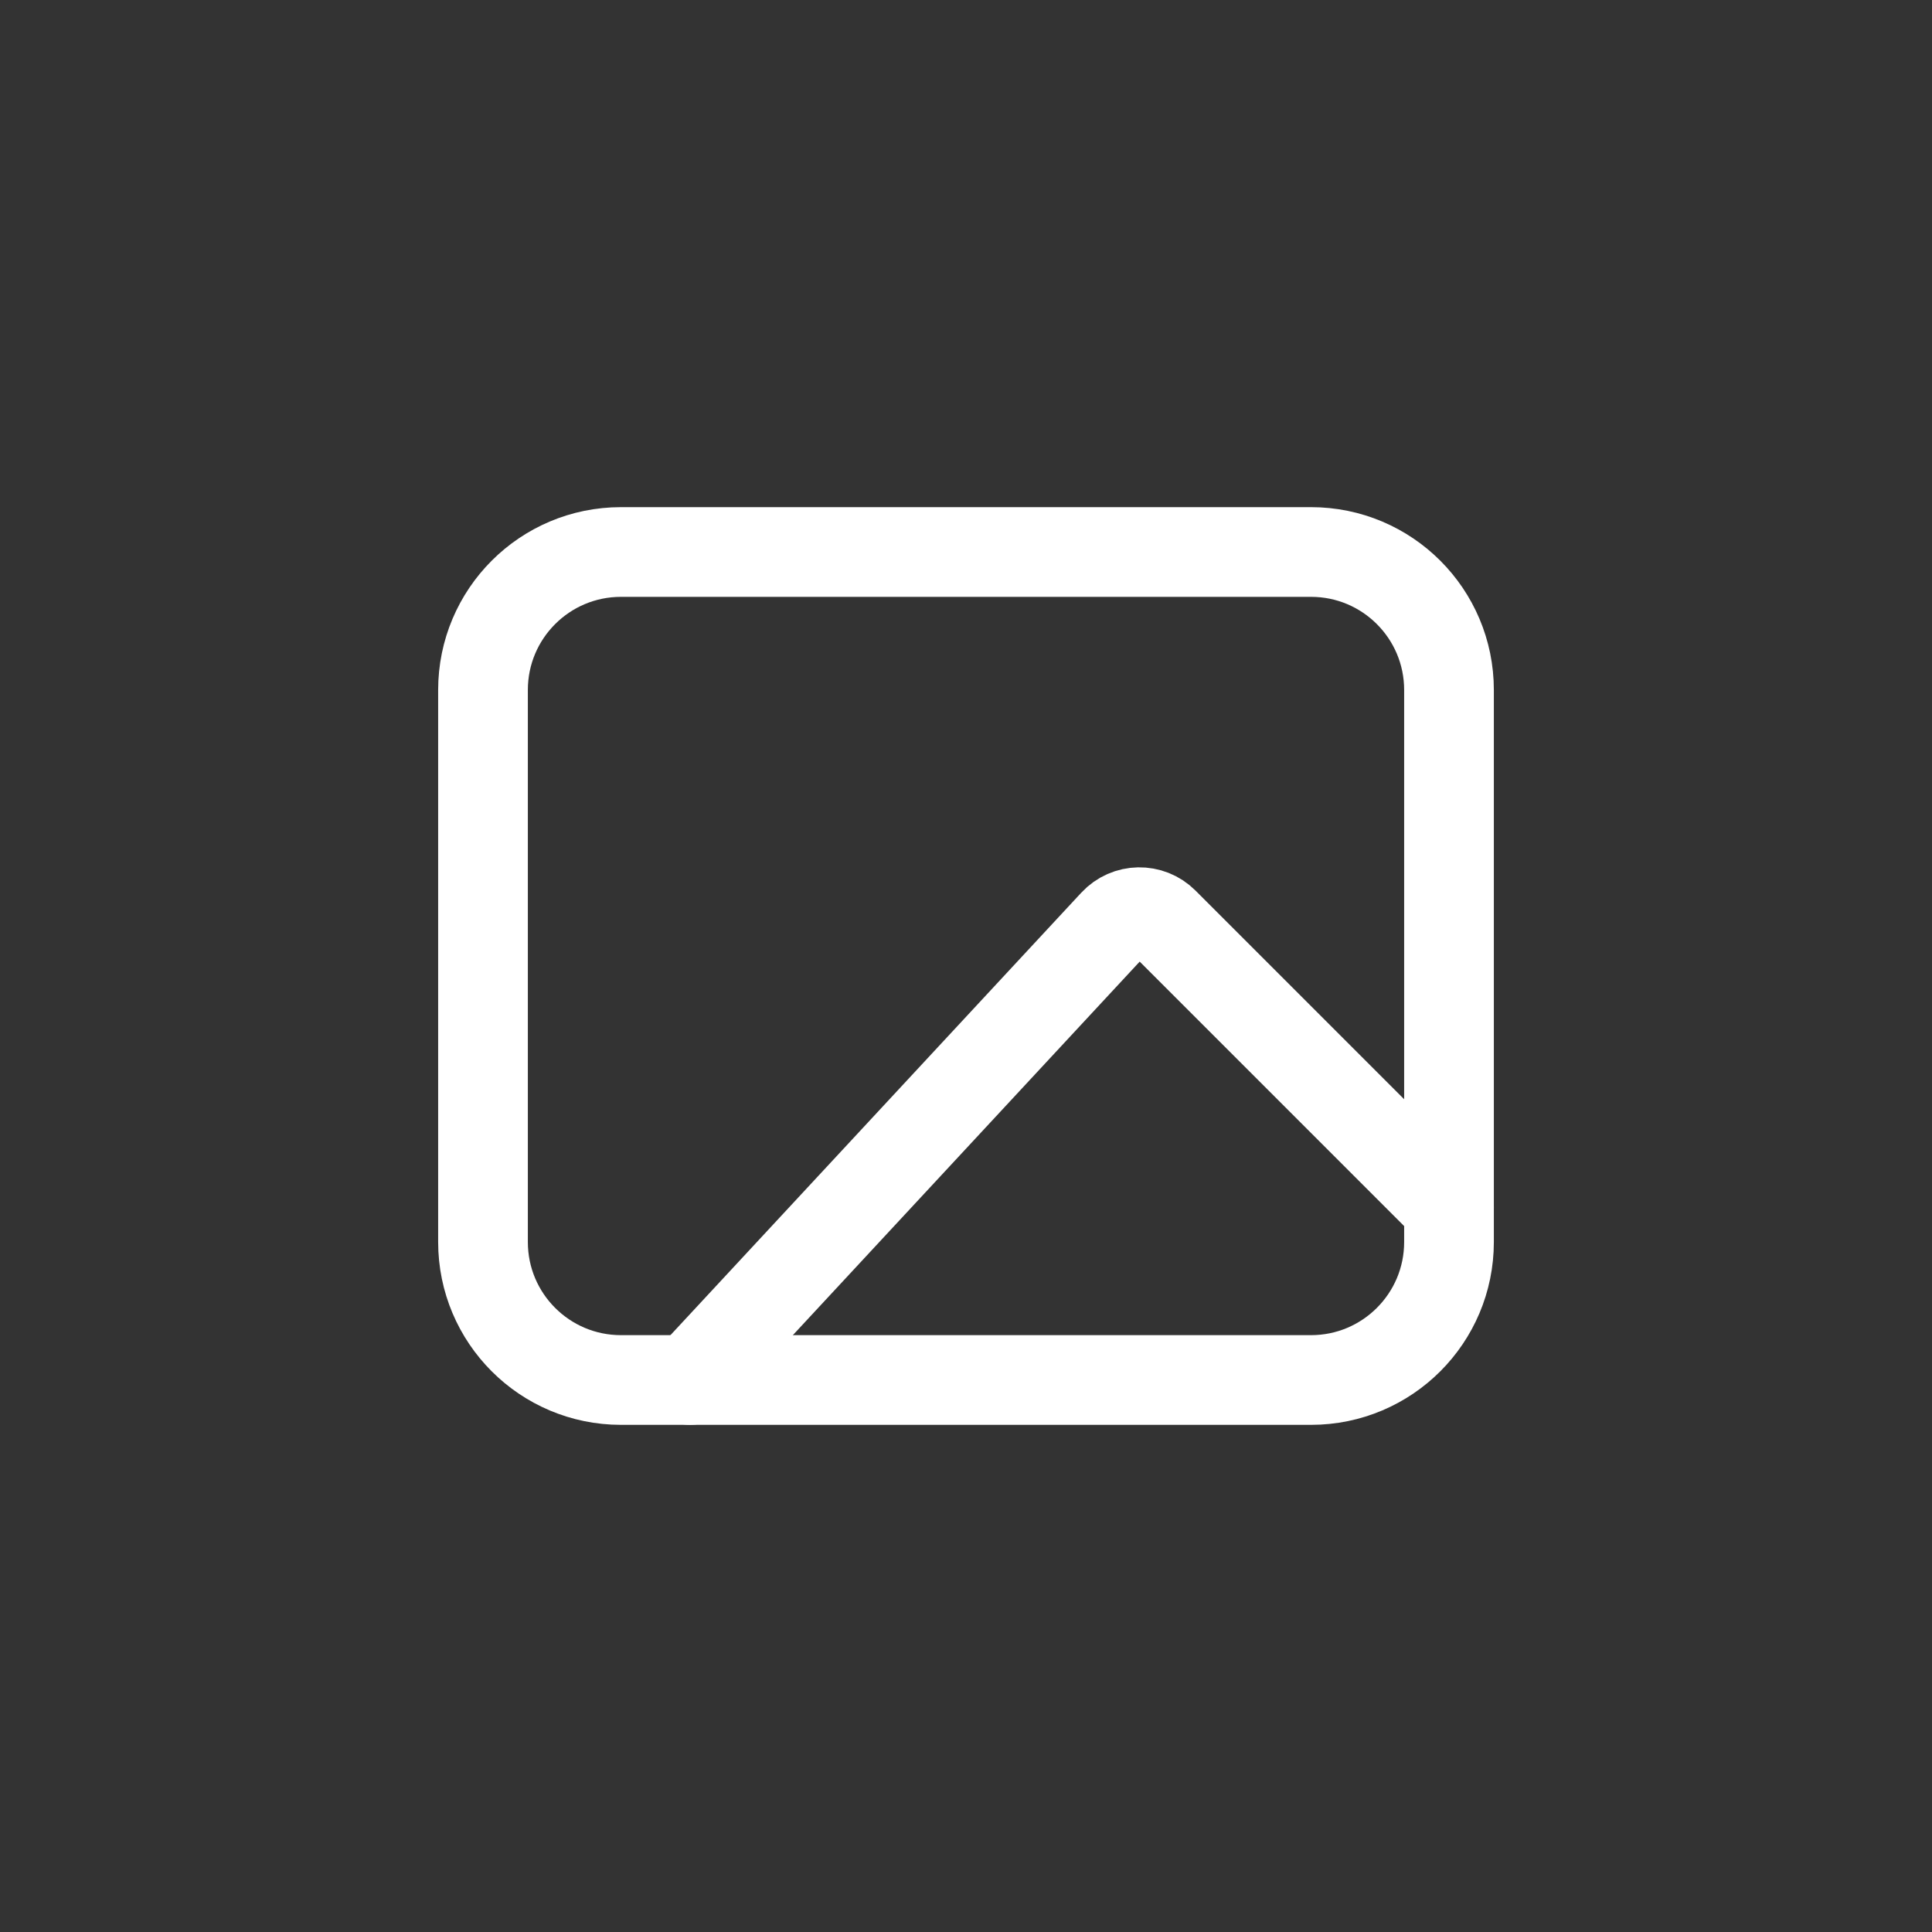 <svg xmlns="http://www.w3.org/2000/svg" fill="none" viewBox="0 0 28 28" height="28" width="28">
<rect x="0" y="0" width="28" height="28" fill="#333333" stroke="none"/>
<path stroke-linejoin="round" stroke-linecap="round" stroke-width="1.3" stroke="white" d="M9 20H19C20.105 20 21 19.105 21 18V10C21 8.895 20.105 8 19 8H9C7.895 8 7 8.895 7 10V18C7 19.105 7.895 20 9 20Z"></path>
<path stroke-linejoin="round" stroke-linecap="round" stroke-width="1.3" stroke="white" d="M10 20L16.147 13.38C16.34 13.172 16.666 13.166 16.867 13.367L21 17.5"></path>
</svg>